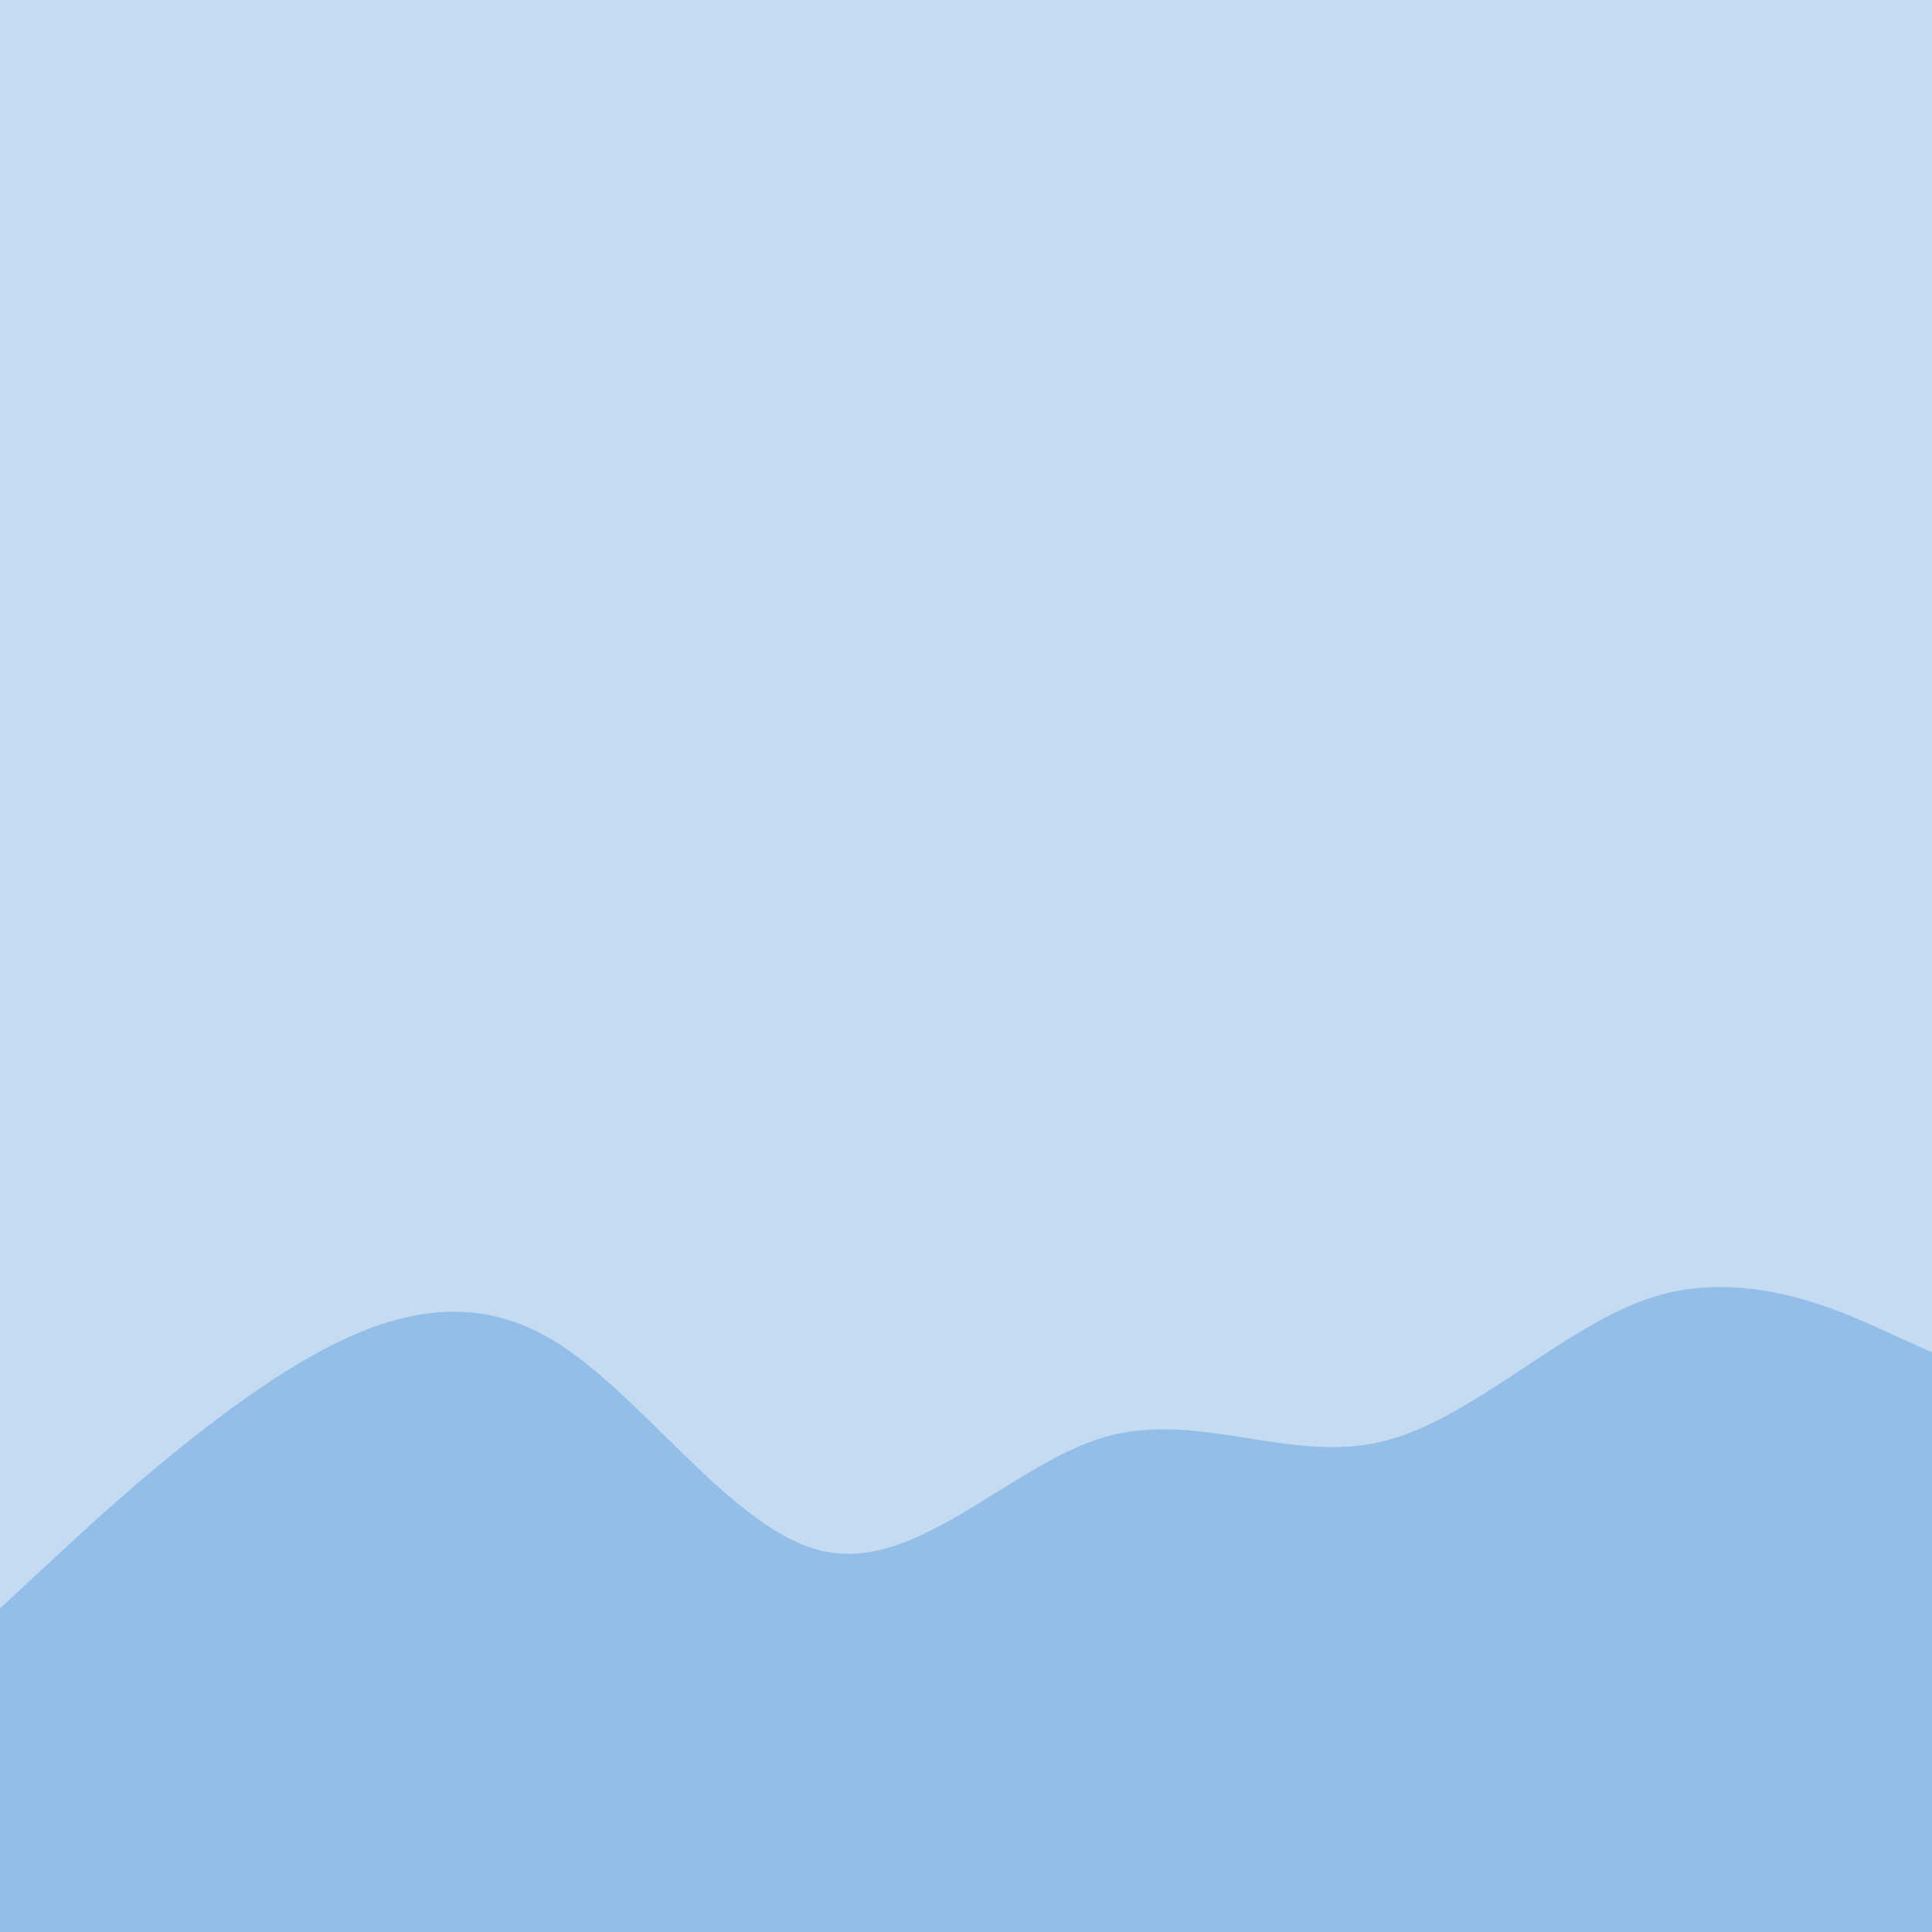 <svg id="visual" viewBox="0 0 400 400" width="400" height="400" xmlns="http://www.w3.org/2000/svg" xmlns:xlink="http://www.w3.org/1999/xlink" version="1.1"><rect x="0" y="0" width="400" height="400" fill="#c5dbf2"></rect><path d="M0 333L9.5 324.2C19 315.3 38 297.7 57 285.3C76 273 95 266 114 277.2C133 288.3 152 317.7 171.2 321.3C190.3 325 209.7 303 228.8 297.5C248 292 267 303 286 298.5C305 294 324 274 343 268.3C362 262.7 381 271.3 390.5 275.7L400 280L400 401L390.5 401C381 401 362 401 343 401C324 401 305 401 286 401C267 401 248 401 228.8 401C209.7 401 190.3 401 171.2 401C152 401 133 401 114 401C95 401 76 401 57 401C38 401 19 401 9.5 401L0 401Z" fill="#92bee7" stroke-linecap="round" stroke-linejoin="miter"></path></svg>